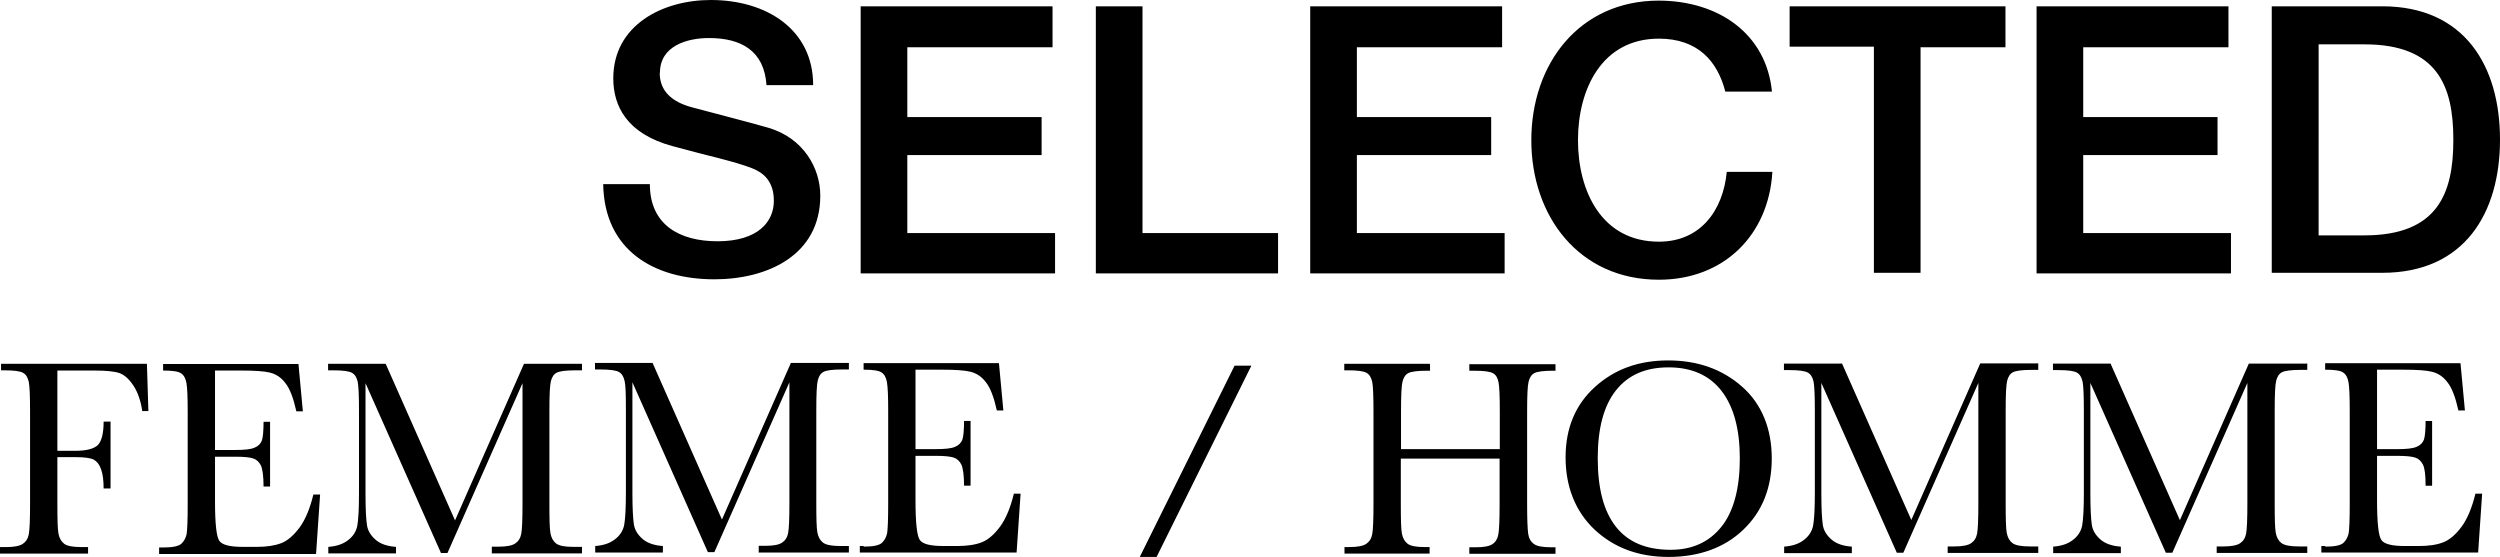 <?xml version="1.0" encoding="UTF-8"?><svg id="Layer_1" xmlns="http://www.w3.org/2000/svg" viewBox="0 0 118.95 26.5"><defs><style>.cls-1{stroke-width:0px;}</style></defs><path class="cls-1" d="m110.64,25.98h-.19v.31h7.46l.19-2.8h-.32c-.16.66-.38,1.19-.65,1.56-.28.38-.57.63-.87.75s-.7.18-1.17.18h-.67c-.6,0-.97-.09-1.11-.28-.14-.19-.21-.82-.21-1.88v-2.13h.99c.39,0,.66.03.82.08.16.05.28.16.37.33s.13.51.13,1.01h.31v-3.08h-.31c0,.44-.03.74-.08.89-.06.15-.17.27-.35.34-.18.08-.48.11-.92.11h-.96v-3.78h1.25c.63,0,1.09.03,1.37.1.28.07.53.23.73.5.21.26.38.71.52,1.34h.31l-.21-2.25h-6.44v.31c.43,0,.72.04.85.13.14.09.22.24.26.46.04.22.06.67.06,1.36v4.42c0,.75-.02,1.22-.05,1.41-.04.18-.12.34-.25.46-.13.12-.42.18-.87.18m-34.61-4.21c0-1.43.29-2.5.87-3.23.58-.73,1.41-1.09,2.5-1.09s1.94.37,2.52,1.12c.58.75.87,1.82.87,3.22s-.29,2.52-.88,3.25c-.59.73-1.39,1.09-2.41,1.09-1.16,0-2.02-.36-2.6-1.09-.58-.73-.87-1.81-.87-3.26m-.13-3.4c-.93.84-1.4,1.96-1.4,3.35s.46,2.57,1.38,3.44c.92.86,2.09,1.3,3.52,1.3s2.66-.43,3.56-1.3c.9-.86,1.35-1.99,1.35-3.39s-.47-2.58-1.41-3.41c-.94-.83-2.11-1.25-3.52-1.25s-2.55.42-3.48,1.26m-7.88-1.1h-4.05v.31h.17c.46,0,.75.04.89.12.14.08.22.22.27.43.04.21.06.67.06,1.39v4.42c0,.75-.02,1.23-.06,1.44-.04.21-.14.36-.29.46-.15.1-.42.15-.8.15h-.23v.31h4.05v-.31h-.23c-.4,0-.68-.05-.82-.16-.14-.11-.23-.27-.27-.49-.04-.22-.05-.68-.05-1.39v-2.17h4.7v2.17c0,.75-.02,1.23-.06,1.44-.04.21-.13.36-.28.46-.15.1-.41.15-.79.15h-.31v.31h4.1v-.31h-.21c-.4,0-.68-.05-.82-.16-.15-.11-.24-.27-.27-.49-.03-.22-.05-.68-.05-1.39v-4.42c0-.75.02-1.22.07-1.42.05-.2.14-.34.28-.41.14-.07.43-.11.87-.11h.13v-.31h-4.1v.31h.24c.46,0,.75.04.89.12.14.08.22.22.26.43.04.21.06.67.06,1.39v1.79h-4.7v-1.79c0-.75.02-1.22.07-1.42.05-.2.14-.34.28-.41.14-.07.43-.11.86-.11h.17v-.31Zm-9.27.09l-4.53,9.14h.8l4.53-9.14h-.8Zm-51.99,2.16h.31l-.07-2.25H.05v.31h.16c.46,0,.75.04.89.12.14.08.22.22.27.43.04.21.06.67.06,1.39v4.42c0,.75-.02,1.23-.06,1.44-.04.21-.14.36-.29.46-.15.1-.42.15-.8.15h-.28v.31h4.19v-.31h-.31c-.41,0-.69-.05-.83-.16-.14-.11-.23-.27-.27-.49-.04-.22-.05-.68-.05-1.39v-2.24h.84c.44,0,.74.04.89.12.15.08.27.23.35.46.08.22.12.53.12.91h.33v-3.18h-.33c0,.55-.09.92-.27,1.11-.18.18-.54.28-1.09.28h-.84v-3.82h1.76c.56,0,.95.04,1.19.12.23.08.46.28.67.6.21.32.35.73.42,1.22m8.27,6.76l.19-2.8h-.32c-.16.66-.38,1.19-.65,1.56-.28.38-.57.63-.87.75-.31.12-.7.18-1.17.18h-.67c-.6,0-.97-.09-1.11-.28-.14-.19-.21-.82-.21-1.88v-2.13h.99c.39,0,.66.03.82.08.16.05.28.16.37.33.08.17.13.51.13,1.01h.31v-3.08h-.31c0,.44-.03.74-.08.89-.06.15-.17.27-.35.34-.18.08-.48.11-.92.11h-.96v-3.78h1.25c.63,0,1.09.03,1.37.1.28.07.53.23.73.5.21.26.38.71.52,1.34h.31l-.21-2.25h-6.44v.31c.43,0,.72.04.85.13.14.09.22.24.26.46.04.22.06.67.06,1.36v4.42c0,.75-.02,1.22-.05,1.41-.04.18-.12.34-.25.46-.13.12-.42.18-.87.18h-.19v.31h7.46Zm8.34,0h4.31v-.31h-.4c-.41,0-.68-.05-.83-.16-.14-.11-.23-.27-.27-.49-.04-.22-.05-.68-.05-1.39v-4.42c0-.75.02-1.22.07-1.42.05-.2.14-.34.28-.41.14-.07.43-.11.87-.11h.33v-.31h-2.76l-3.28,7.45-3.3-7.45h-2.74v.31h.25c.46,0,.75.04.89.12.14.08.22.22.27.43.04.21.06.67.06,1.39v3.92c0,.74-.03,1.25-.08,1.53-.05.27-.2.51-.44.69-.24.19-.55.29-.94.32v.31h3.22v-.31c-.42-.03-.74-.14-.97-.34-.23-.2-.37-.43-.41-.69-.04-.26-.07-.75-.07-1.48v-5.28l3.59,8.08h.31l3.57-8.08v5.73c0,.75-.02,1.23-.06,1.44-.04.21-.14.36-.29.46-.15.1-.41.15-.79.15h-.32v.31ZM31.4,3.46c0-1.28,1.3-1.65,2.33-1.65,1.53,0,2.63.6,2.74,2.24h2.22c0-2.65-2.22-4.05-4.87-4.05-2.29,0-4.64,1.19-4.64,3.73,0,1.31.64,2.63,2.81,3.22,1.74.48,2.9.71,3.78,1.05.52.2,1.05.59,1.05,1.56s-.73,1.92-2.68,1.92c-1.78,0-3.22-.76-3.22-2.72h-2.22c.05,3.14,2.4,4.53,5.29,4.53,2.52,0,5.04-1.14,5.04-3.98,0-1.31-.8-2.74-2.47-3.23-.66-.2-3.46-.92-3.66-.98-.91-.25-1.51-.75-1.51-1.63m4.69,22.82h4.31v-.31h-.4c-.41,0-.68-.05-.83-.16-.14-.11-.23-.27-.27-.49-.04-.22-.05-.68-.05-1.39v-4.42c0-.75.02-1.22.07-1.42.05-.2.14-.34.28-.41.14-.07.43-.11.87-.11h.33v-.31h-2.76l-3.28,7.45-3.3-7.45h-2.74v.31h.25c.46,0,.75.04.89.12.14.08.22.22.27.43s.06.67.06,1.39v3.92c0,.74-.03,1.25-.08,1.53-.05.27-.2.51-.44.69-.24.19-.55.29-.94.32v.31h3.22v-.31c-.42-.03-.74-.14-.97-.34-.23-.2-.37-.43-.41-.69-.04-.26-.07-.75-.07-1.48v-5.28l3.59,8.08h.31l3.57-8.08v5.73c0,.75-.02,1.23-.06,1.44-.04.21-.14.36-.29.46-.15.1-.41.15-.79.15h-.32v.31Zm5.02-.31h-.19v.31h7.46l.19-2.8h-.32c-.16.66-.38,1.19-.65,1.56-.28.38-.57.63-.87.75s-.7.18-1.17.18h-.67c-.6,0-.97-.09-1.11-.28-.14-.19-.21-.82-.21-1.88v-2.13h.99c.39,0,.66.03.82.08.16.05.28.16.37.33.08.17.13.51.13,1.01h.31v-3.08h-.31c0,.44-.03.74-.08.89-.06.15-.17.27-.35.34-.17.08-.48.11-.92.11h-.96v-3.78h1.25c.63,0,1.09.03,1.37.1.28.07.53.23.73.5.21.26.38.71.52,1.34h.31l-.21-2.25h-6.44v.31c.43,0,.72.04.85.13.14.09.22.24.26.46.04.22.06.67.06,1.36v4.42c0,.75-.02,1.22-.05,1.41-.04.18-.12.34-.25.46-.13.12-.42.18-.87.18m-.14-13h9.25v-1.92h-7.03v-3.71h6.39v-1.81h-6.39v-3.32h6.91V.3h-9.13v12.68Zm11.19,0h8.67v-1.92h-6.45V.3h-2.22v12.68Zm10.2,0h9.25v-1.92h-7.03v-3.71h6.39v-1.81h-6.39v-3.32h6.91V.3h-9.13v12.68Zm12.74-6.34c0-2.43,1.14-4.83,3.85-4.83,1.85,0,2.79,1.07,3.16,2.52h2.22c-.27-2.74-2.52-4.32-5.38-4.33-3.8,0-6.07,3.02-6.07,6.64s2.27,6.64,6.07,6.64c3.07,0,5.22-2.1,5.4-5.13h-2.17c-.18,1.85-1.26,3.32-3.23,3.32-2.72,0-3.85-2.4-3.85-4.83m12.54,10.63h-2.74v.31h.25c.46,0,.75.04.89.12.14.08.22.22.27.43.04.21.06.67.06,1.39v3.92c0,.74-.03,1.25-.08,1.53-.05.27-.2.51-.44.69-.24.19-.55.29-.94.32v.31h3.22v-.31c-.42-.03-.74-.14-.97-.34-.23-.2-.37-.43-.41-.69-.04-.26-.07-.75-.07-1.48v-5.28l3.59,8.08h.31l3.57-8.08v5.73c0,.75-.02,1.23-.06,1.44-.04.21-.14.36-.29.46-.15.1-.41.15-.79.15h-.32v.31h4.31v-.31h-.4c-.41,0-.68-.05-.83-.16-.14-.11-.23-.27-.27-.49-.04-.22-.05-.68-.05-1.39v-4.42c0-.75.02-1.22.07-1.42.05-.2.14-.34.28-.41.14-.07.43-.11.87-.11h.33v-.31h-2.76l-3.28,7.45-3.3-7.45Zm3.77-15.05h4.03V.3h-10.27v1.92h4.01v10.76h2.22V2.22Zm5.51,10.76h9.25v-1.92h-7.03v-3.71h6.39v-1.81h-6.39v-3.32h6.91V.3h-9.13v12.68Zm12.86,4.29h-2.76l-3.28,7.45-3.3-7.45h-2.74v.31h.25c.46,0,.75.04.89.12.14.08.22.22.27.43.04.21.06.67.06,1.39v3.92c0,.74-.03,1.25-.08,1.53-.05.27-.2.51-.44.69-.24.19-.55.29-.94.32v.31h3.22v-.31c-.42-.03-.74-.14-.97-.34-.23-.2-.37-.43-.41-.69-.04-.26-.07-.75-.07-1.48v-5.28l3.59,8.08h.31l3.57-8.08v5.73c0,.75-.02,1.23-.06,1.44-.04.21-.14.36-.29.46-.15.1-.41.15-.79.15h-.32v.31h4.31v-.31h-.4c-.41,0-.68-.05-.83-.16-.14-.11-.23-.27-.27-.49-.04-.22-.05-.68-.05-1.39v-4.42c0-.75.02-1.22.07-1.42.05-.2.14-.34.28-.41.14-.07.43-.11.87-.11h.33v-.31Zm6.97-10.63c0,2.54-.75,4.53-4.23,4.53h-2.18V2.11h2.18c3.48,0,4.23,1.99,4.23,4.53m2.22,0c0-3.5-1.69-6.34-5.6-6.34h-5.26v12.68h5.26c3.91,0,5.6-2.84,5.6-6.34"/></svg>